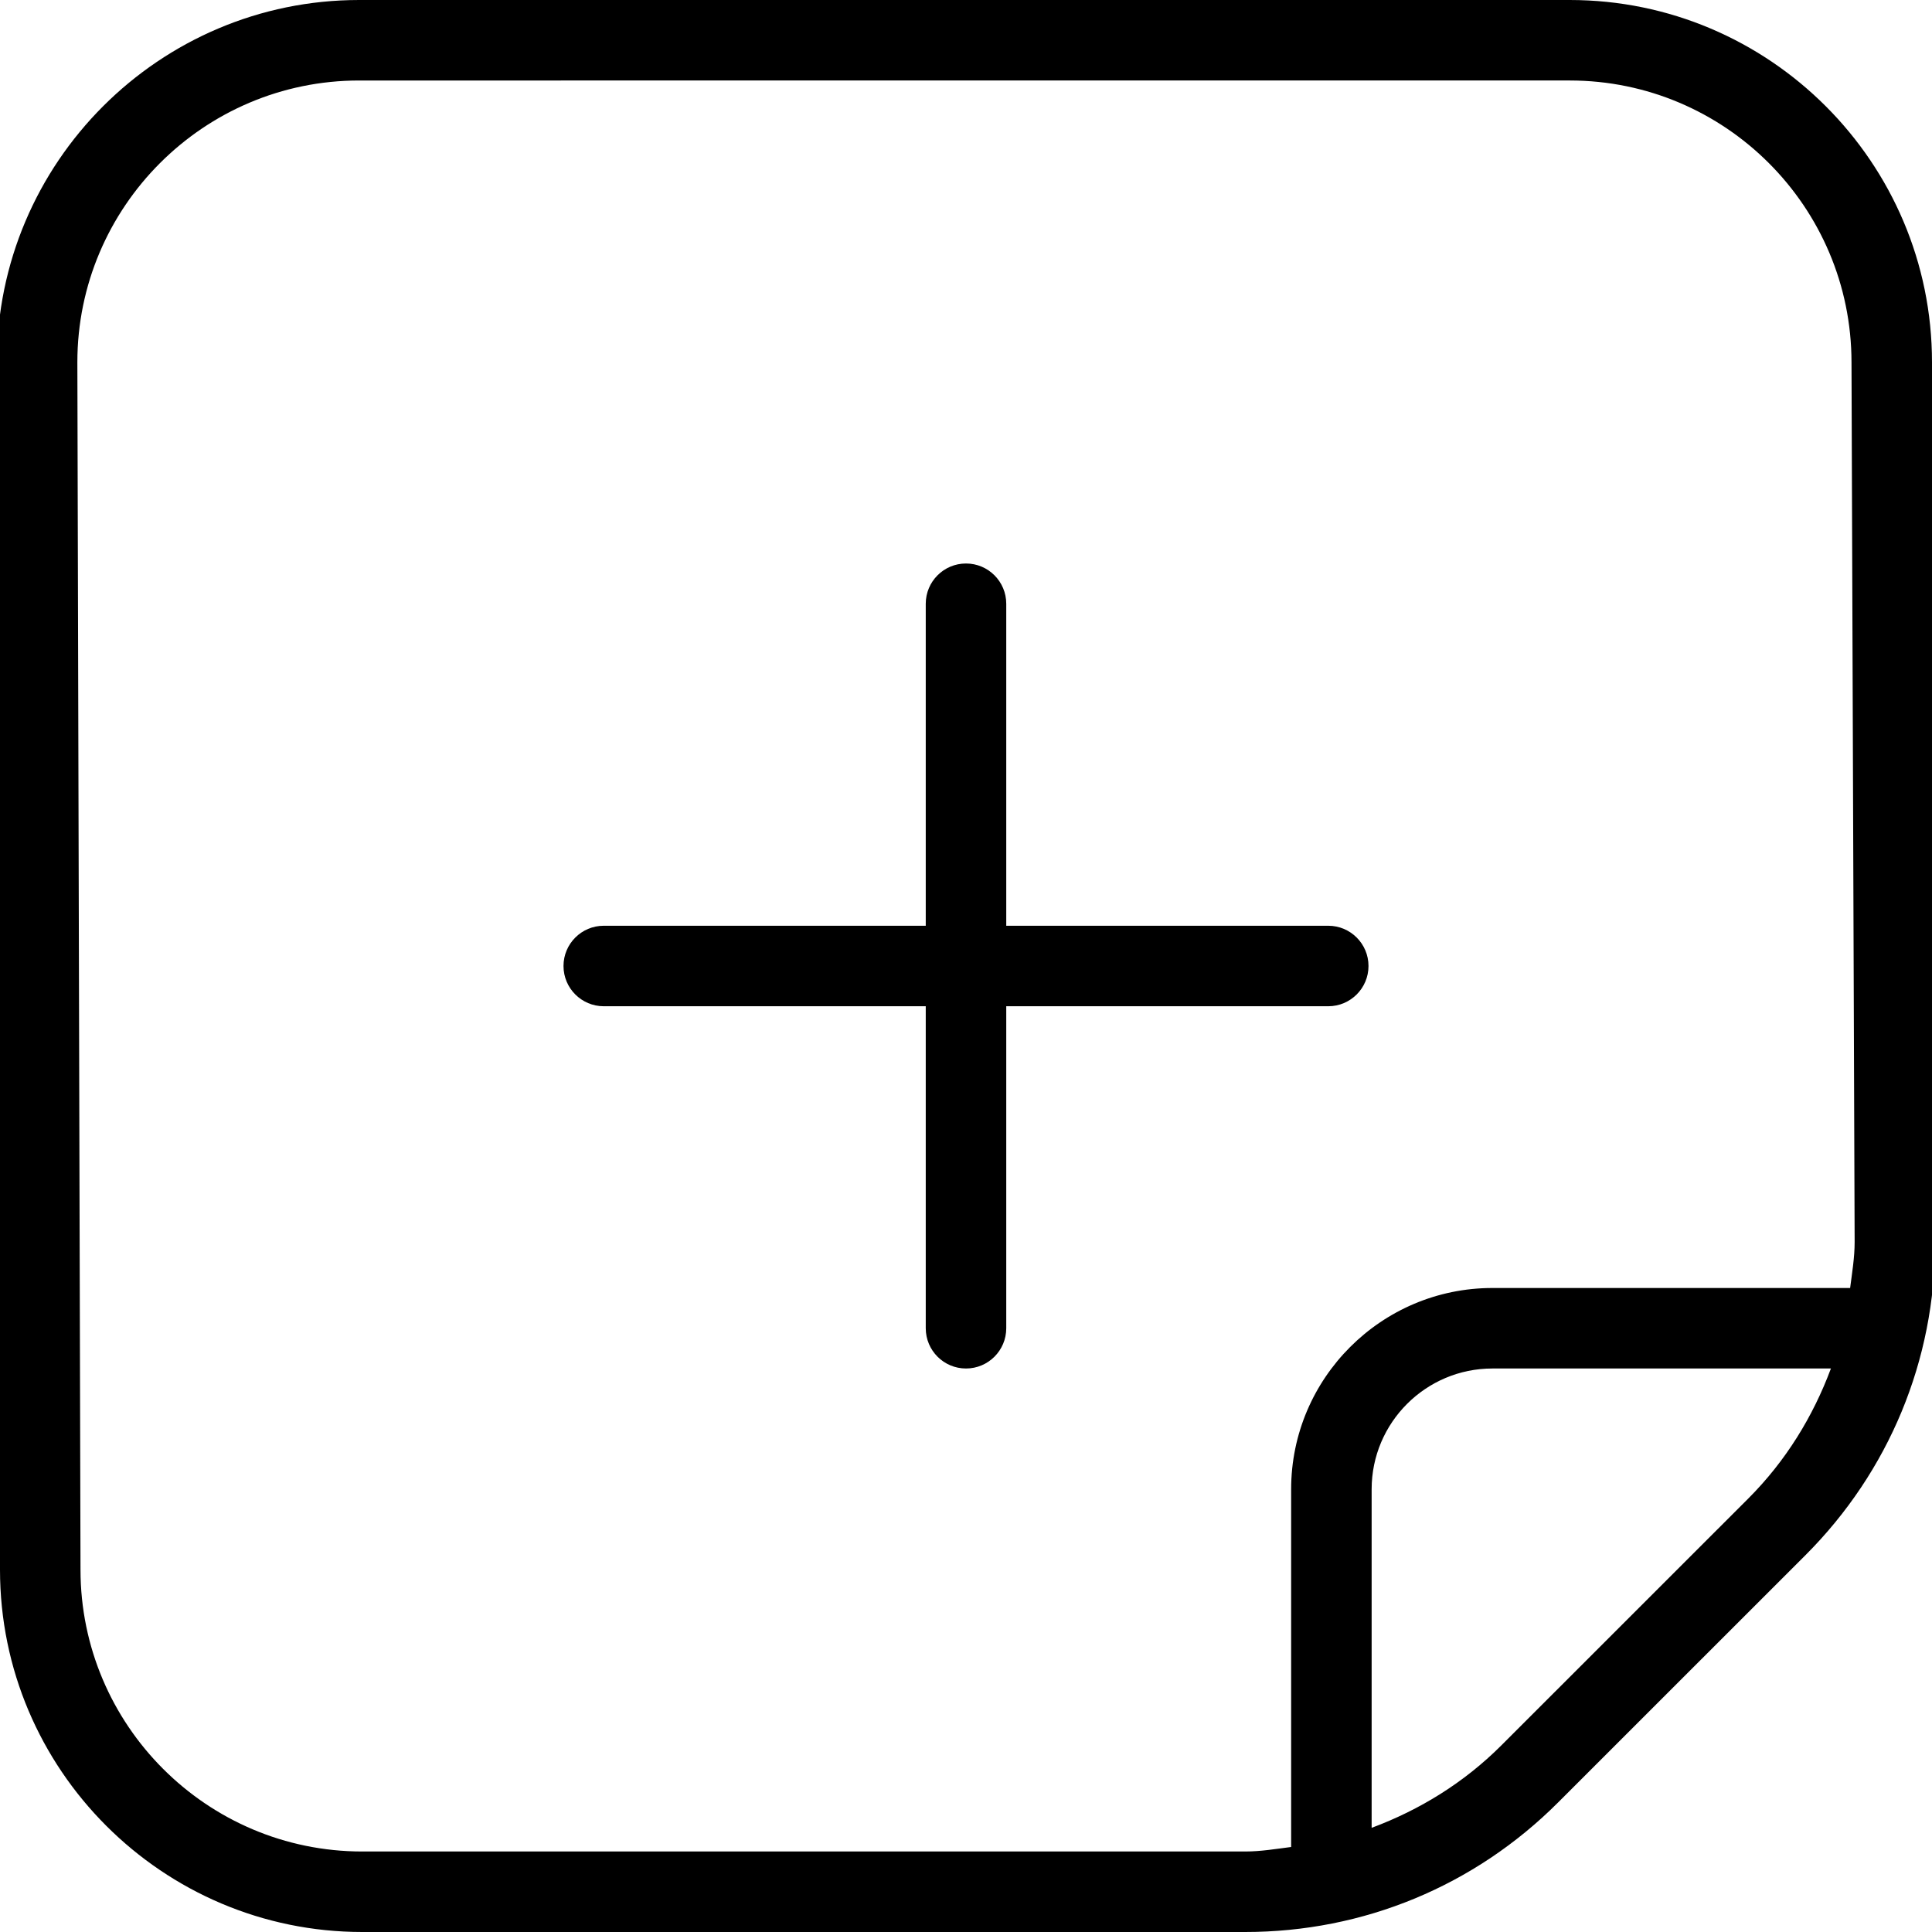 <?xml version="1.0" encoding="UTF-8"?>
<svg xmlns="http://www.w3.org/2000/svg" id="Layer_1" data-name="Layer 1" viewBox="0 0 24 24" width="512" height="512"><path d="m12.5,12.5v4c0,.276-.224.5-.5.5s-.5-.224-.5-.5v-4h-4c-.276,0-.5-.224-.5-.5s.224-.5.5-.5h4v-4c0-.276.224-.5.5-.5s.5.224.5.5v4h4c.276,0,.5.224.5.5s-.224.5-.5.5h-4Zm11.539,2.927c0,1.471-.572,2.852-1.611,3.892l-3.071,3.07c-1.038,1.039-2.419,1.611-3.889,1.611H4.5c-2.481,0-4.5-2.019-4.5-4.5L-.039,4.501C-.039,2.019,1.98,0,4.461,0h15.039c2.481,0,4.5,2.019,4.5,4.5l.039,10.927Zm-8.571,7.573c.194,0,.382-.032.571-.056v-4.444c0-1.379,1.122-2.5,2.5-2.5h4.444c.024-.189.056-.377.056-.571l-.039-10.927c0-1.932-1.57-3.502-3.5-3.502H4.461c-1.93,0-3.5,1.57-3.5,3.5l.039,14.999c0,1.931,1.57,3.501,3.5,3.501h10.967Zm7.277-6h-4.206c-.827,0-1.5.673-1.5,1.5v4.206c.596-.222,1.147-.56,1.611-1.024l3.071-3.07c.463-.464.801-1.015,1.023-1.611Z"/></svg>
